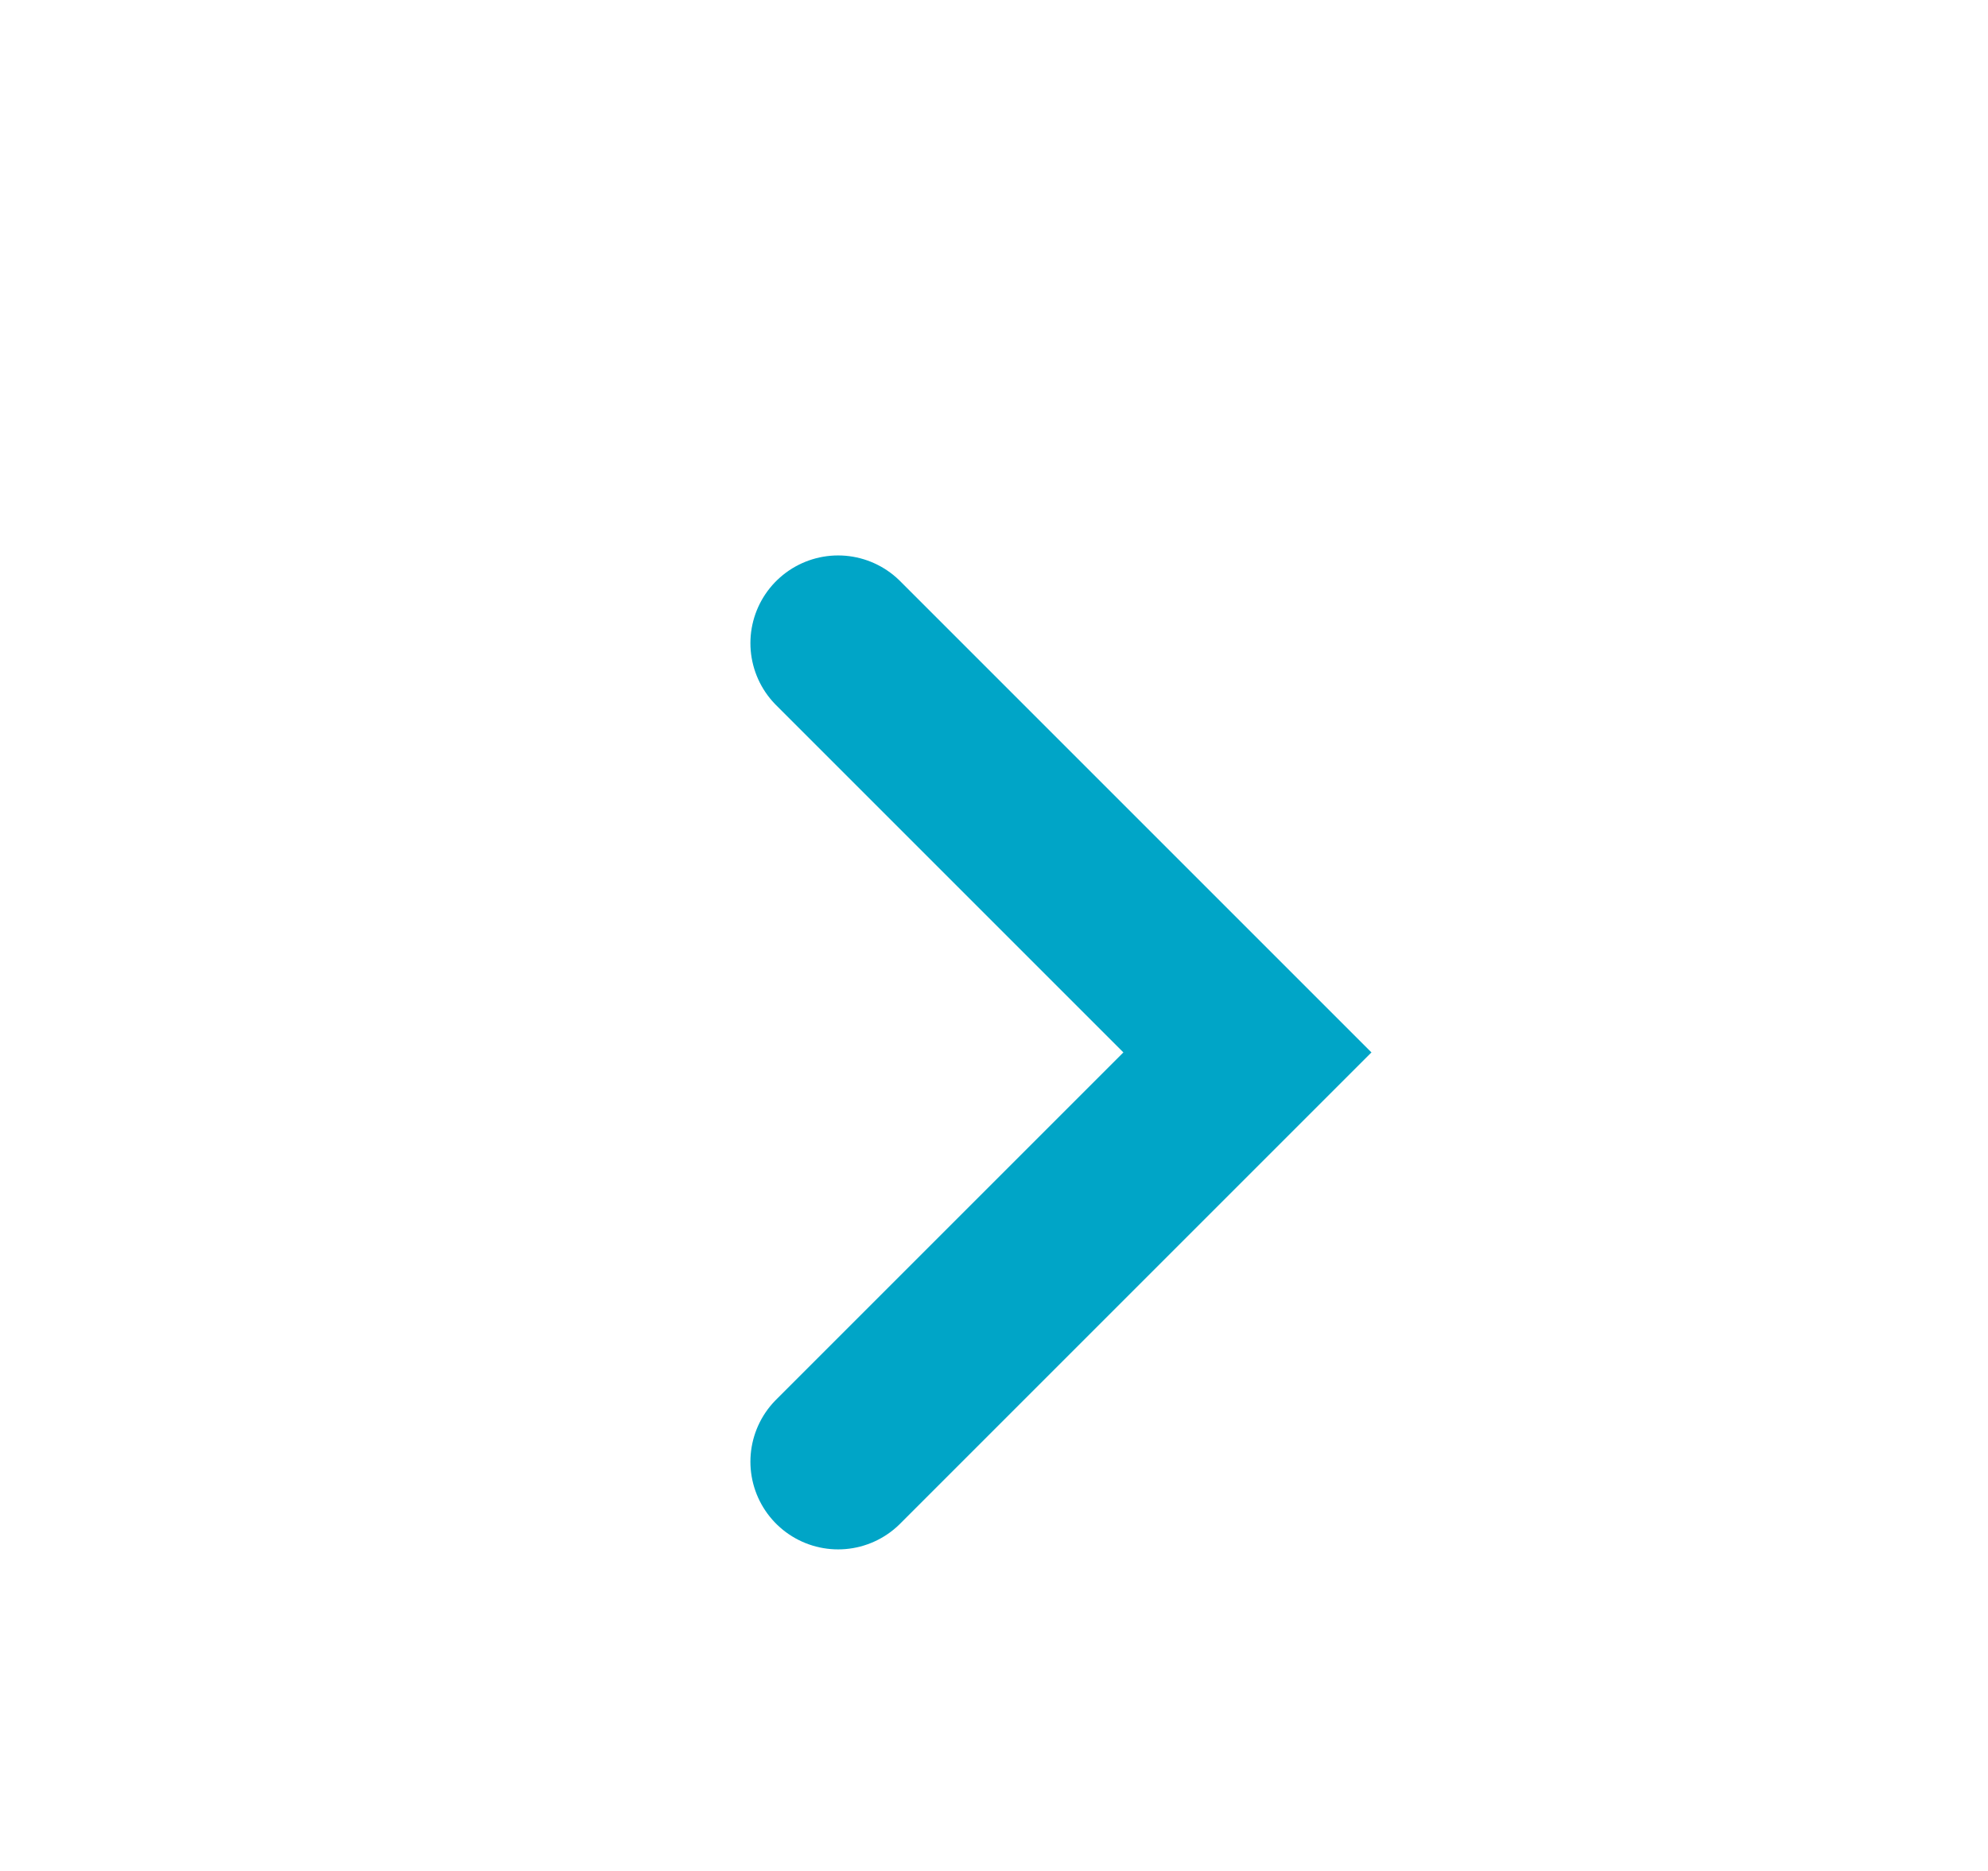 <svg width="17" height="16" viewBox="0 0 17 16" fill="none" xmlns="http://www.w3.org/2000/svg">
<path d="M7.167 5.5L10.667 9L7.167 12.5" stroke="#00A5C7" stroke-width="1.5" stroke-linecap="round"/>
</svg>
